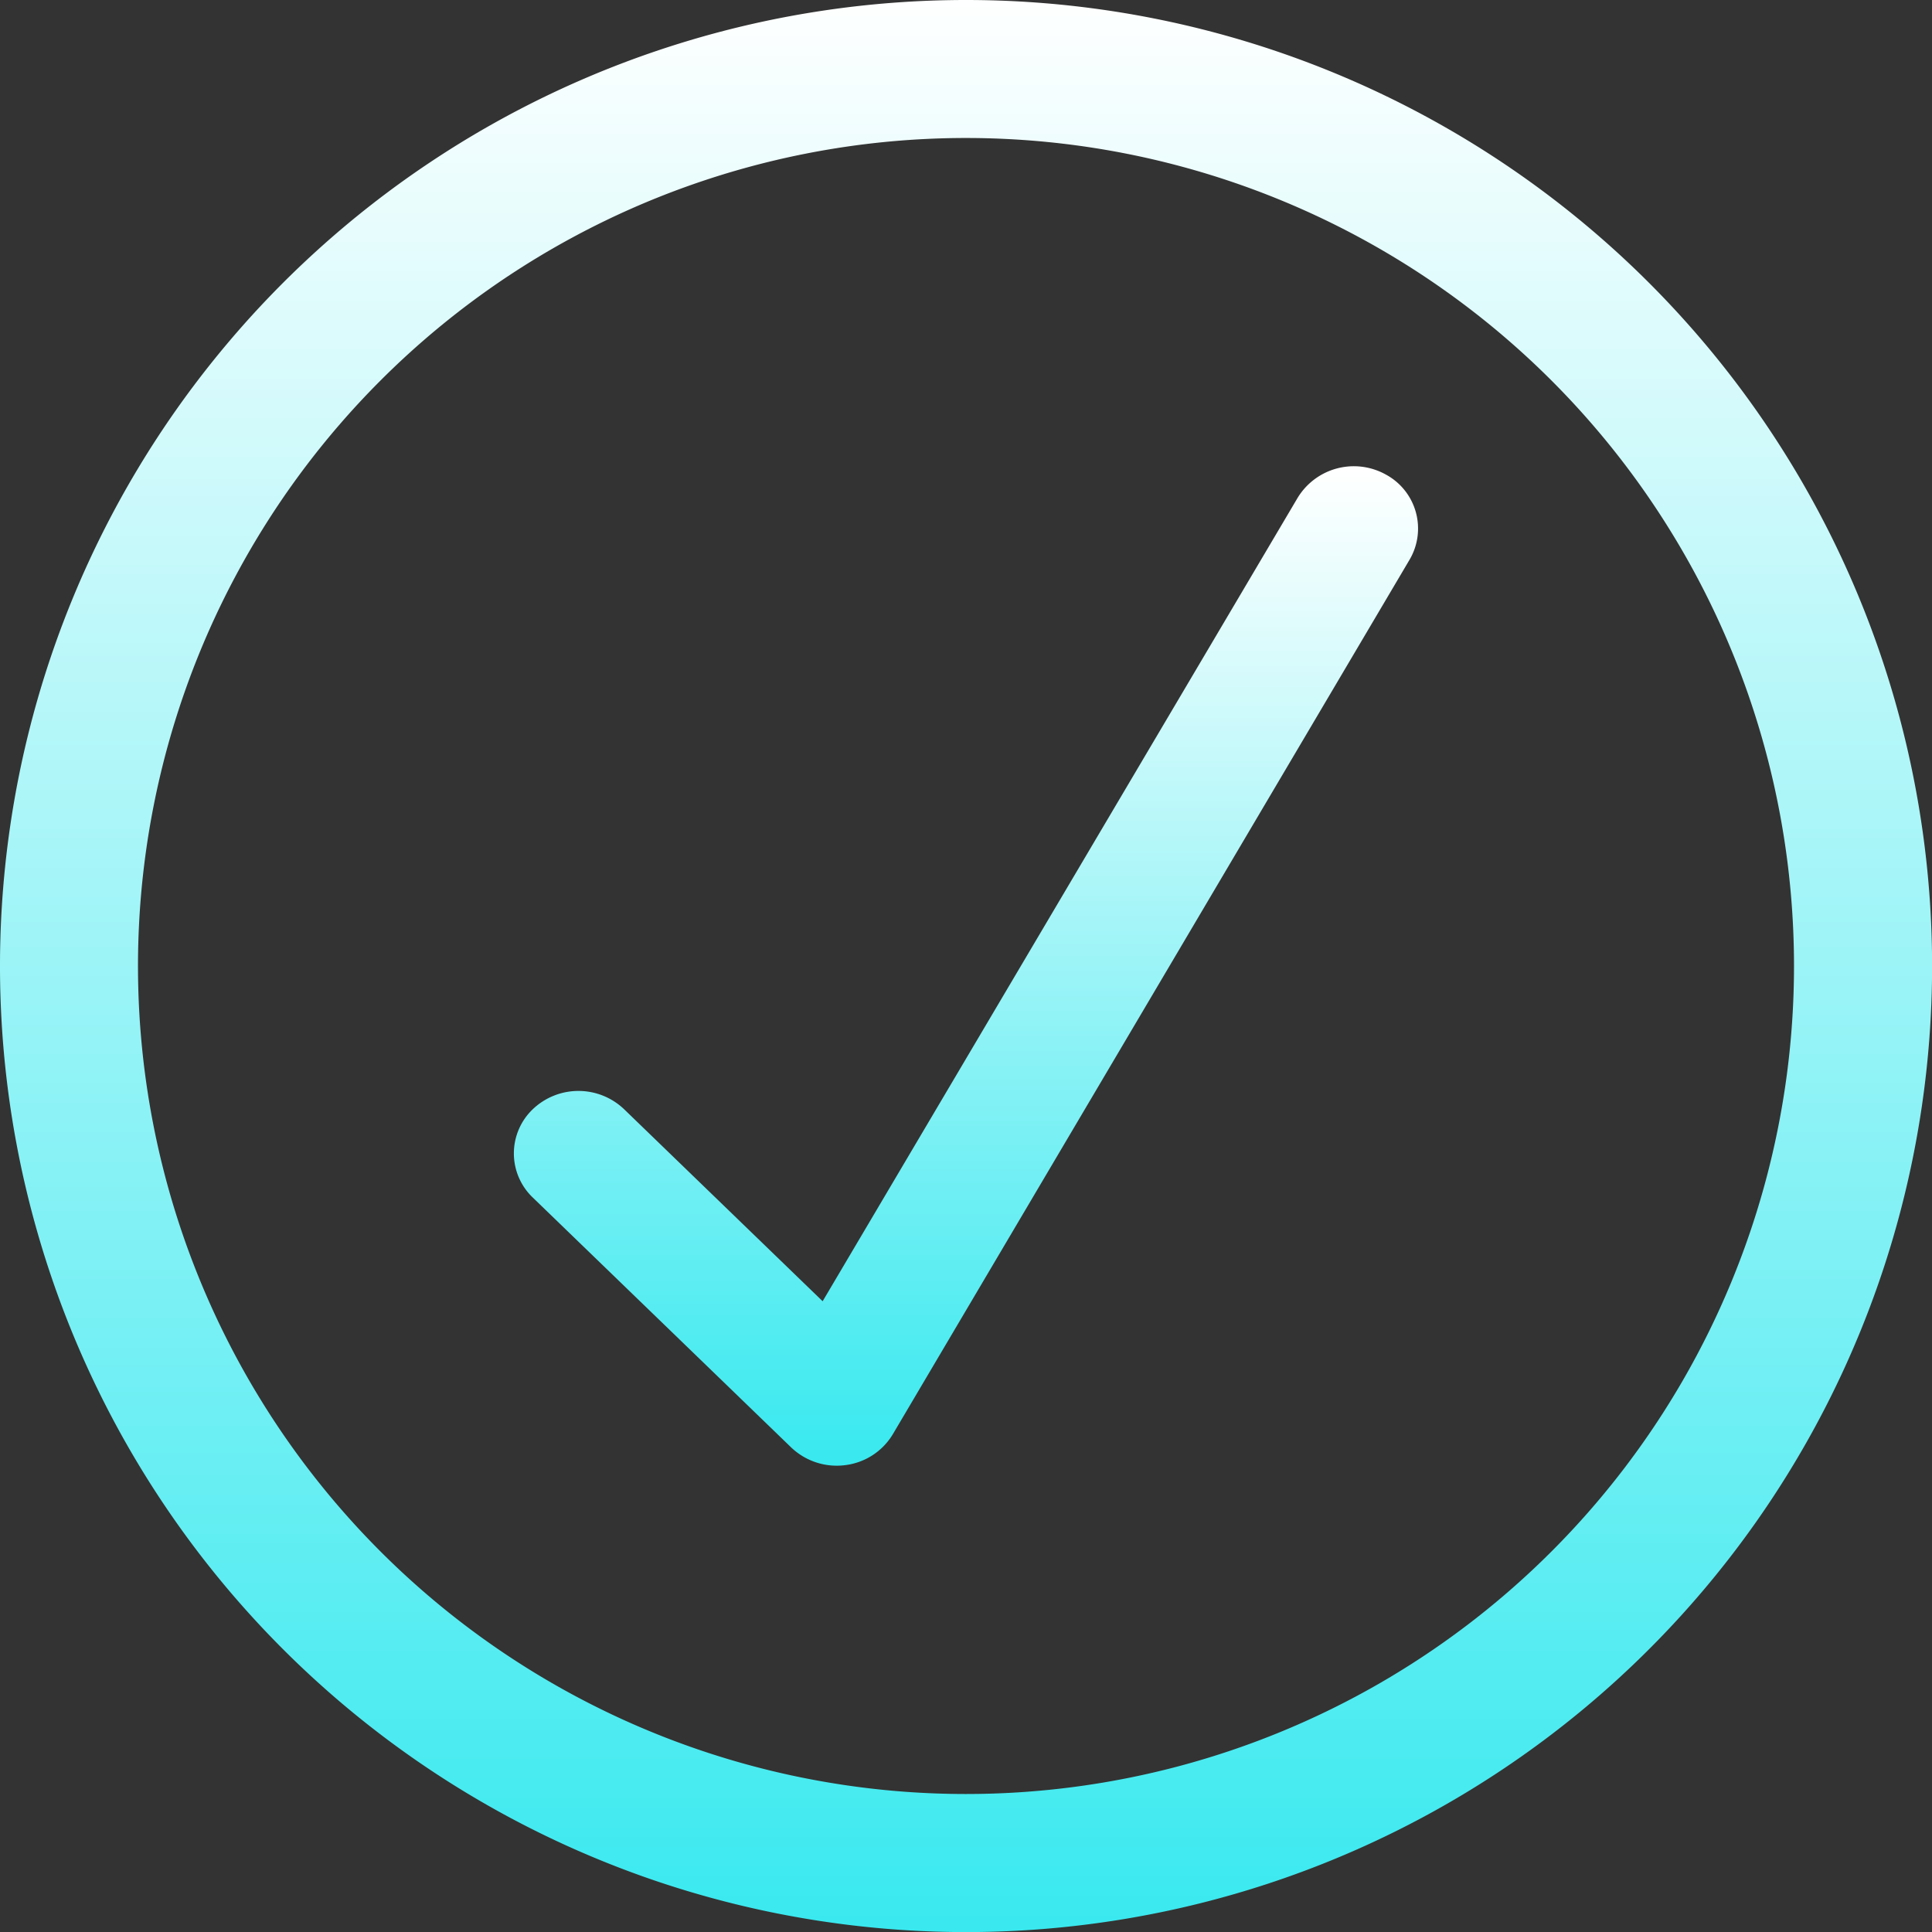 <svg xmlns="http://www.w3.org/2000/svg" xmlns:xlink="http://www.w3.org/1999/xlink" width="44.998" height="44.998" viewBox="0 0 44.998 44.998">
  <rect x="0" y="0" width="44.998" height="44.998" fill="#333333" stroke="none"/>
  <defs>
    <linearGradient id="linear-gradient" x1="0.5" x2="0.5" y2="1" gradientUnits="objectBoundingBox">
      <stop offset="0" stop-color="#fff"/>
      <stop offset="1" stop-color="#38e9ef"/>
    </linearGradient>
  </defs>
  <g id="Group_25" data-name="Group 25" transform="translate(-36 -36)">
    <path id="Path_75" data-name="Path 75" d="M58.5,36A22.5,22.5,0,1,0,81,58.5,22.5,22.5,0,0,0,58.5,36Zm0,41.784A19.285,19.285,0,1,1,77.784,58.5,19.285,19.285,0,0,1,58.5,77.784Z" transform="translate(0 0)" fill="url(#linear-gradient)"/>
    <path id="Path_76" data-name="Path 76" d="M63.308,42.192a1.532,1.532,0,0,0-2.052.541L50.192,61.447l-4.624-4.472a1.54,1.54,0,0,0-2.127,0,1.421,1.421,0,0,0,0,2.057l6.017,5.819a1.536,1.536,0,0,0,1.263.413,1.507,1.507,0,0,0,1.106-.72L63.862,44.176a1.429,1.429,0,0,0-.554-1.984Z" transform="translate(4.968 4.86)" fill="url(#linear-gradient)"/>
  </g>
</svg>
